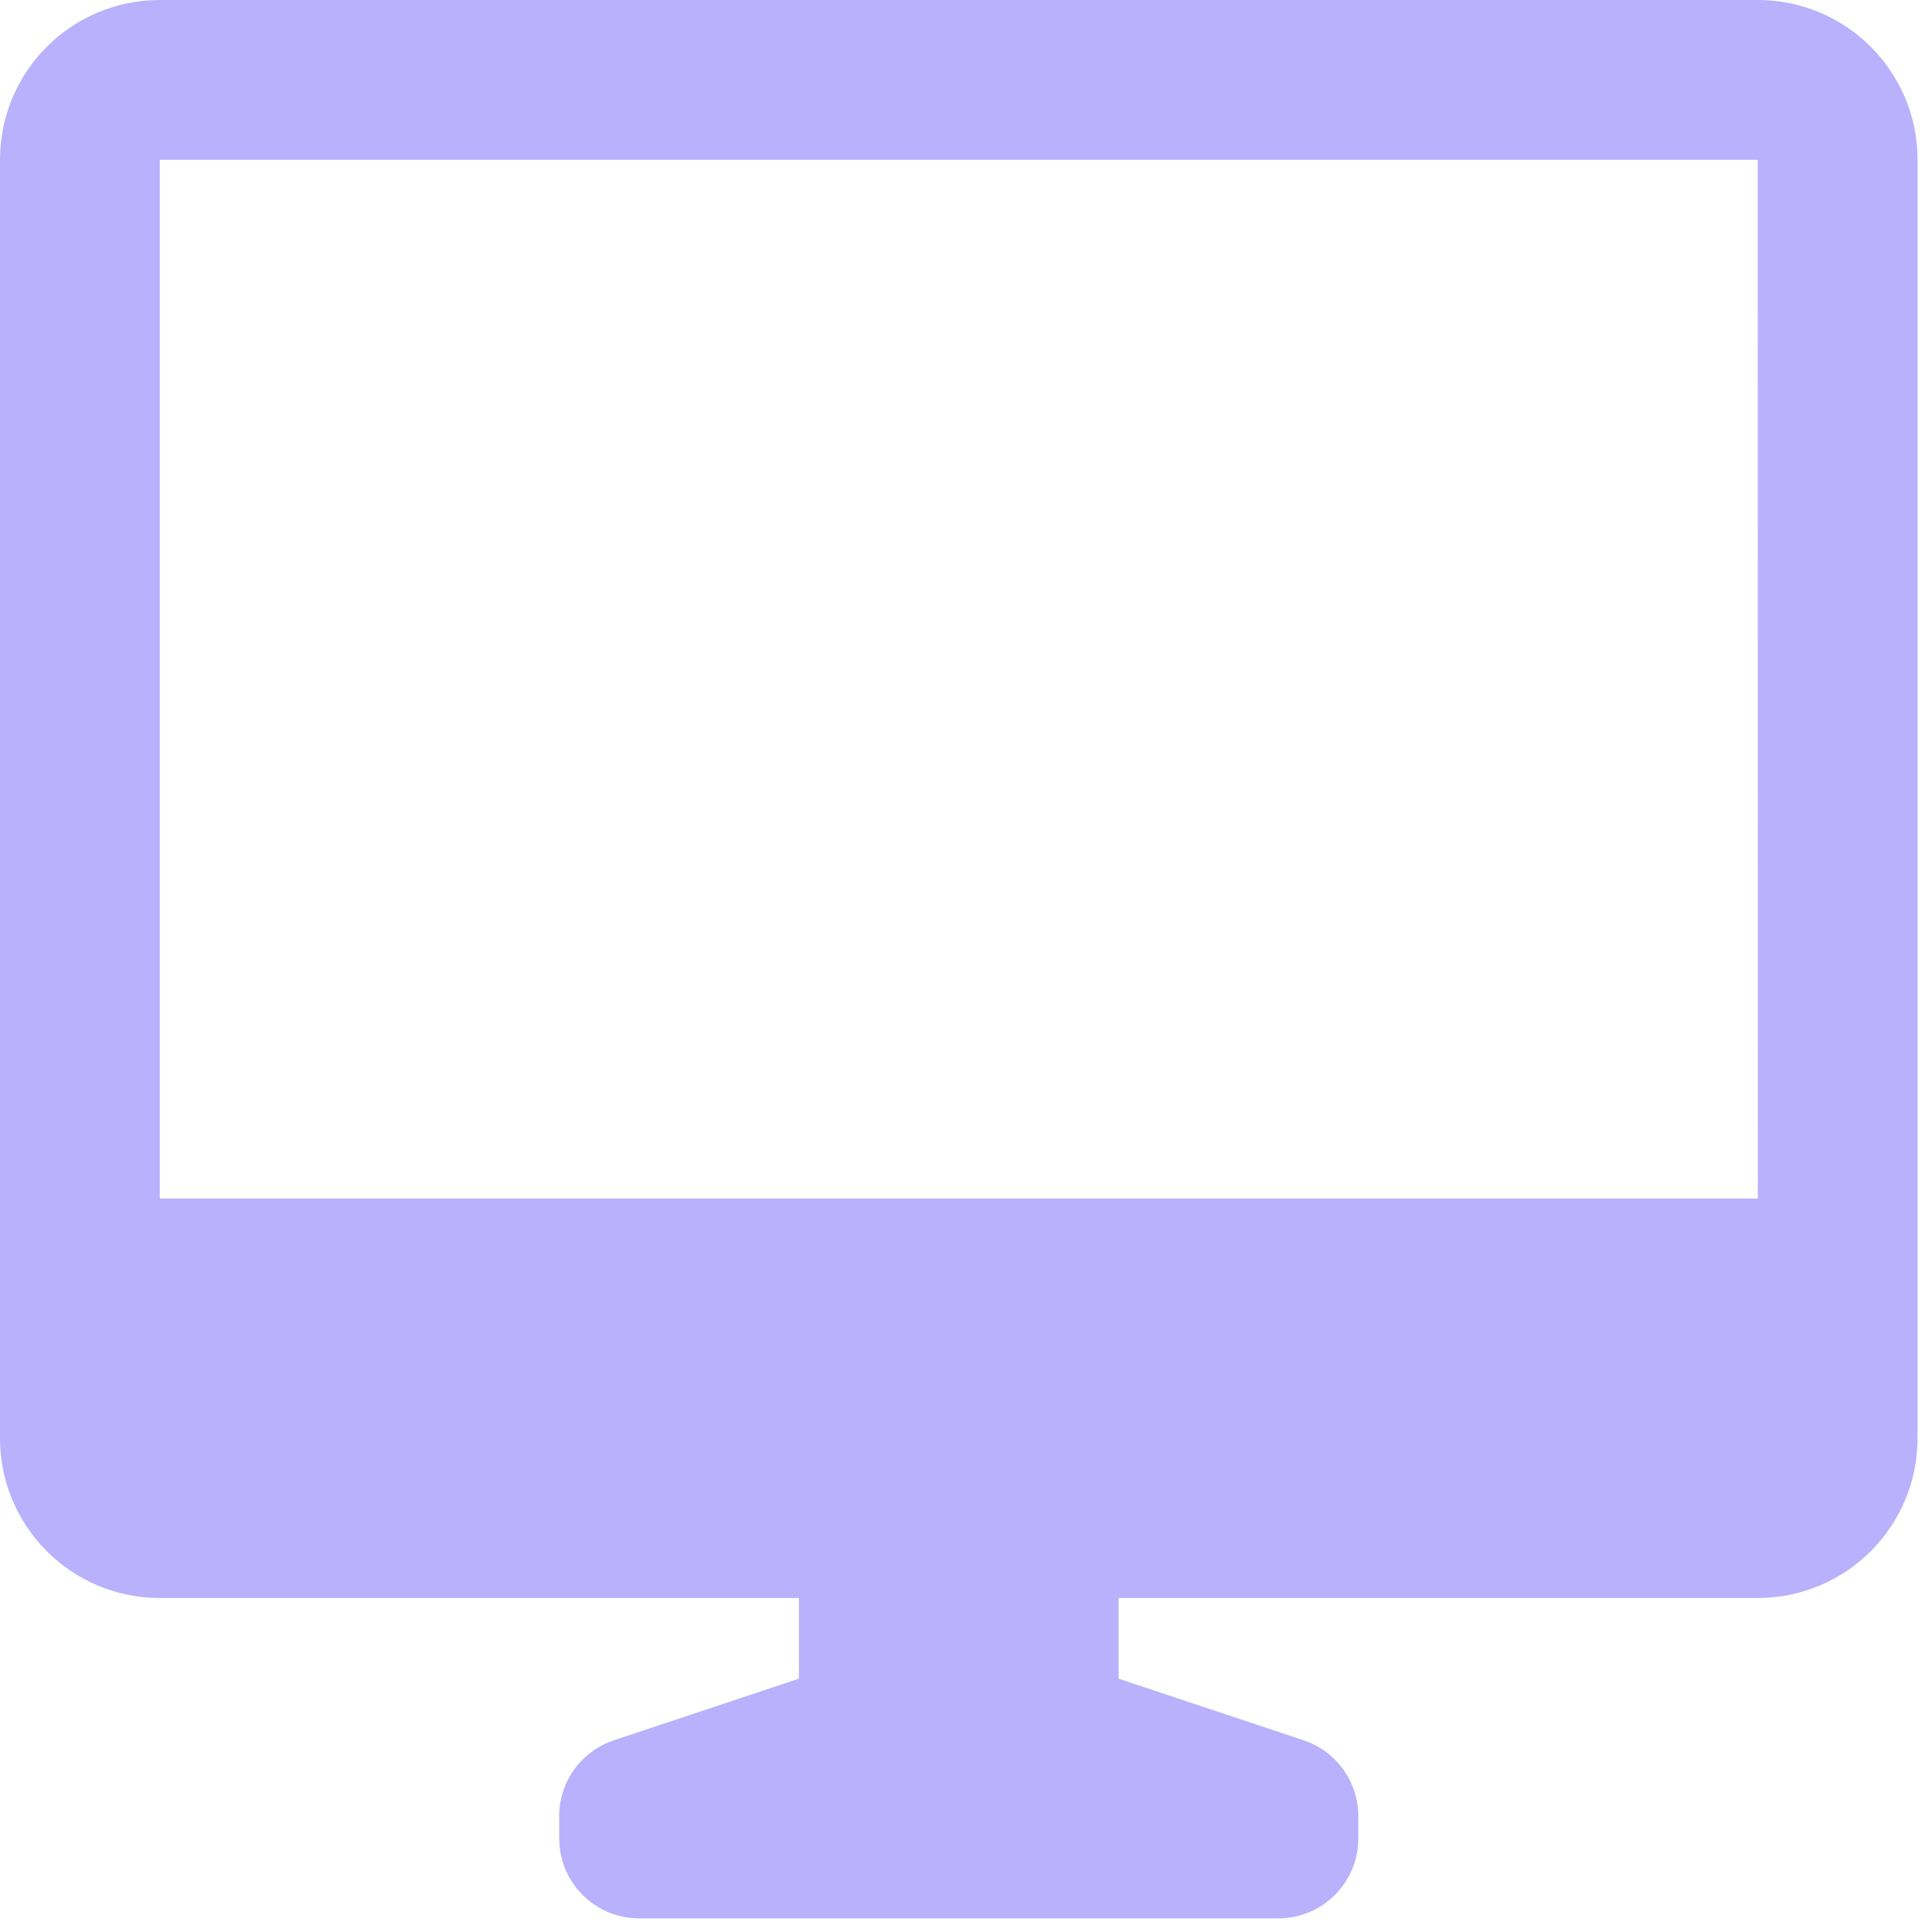 <?xml version="1.0" encoding="UTF-8"?>
<svg width="93px" height="93px" viewBox="0 0 93 93" version="1.1" xmlns="http://www.w3.org/2000/svg" xmlns:xlink="http://www.w3.org/1999/xlink">
    <!-- Generator: Sketch 56.3 (81716) - https://sketch.com -->
    <title>Fill 1</title>
    <desc>Created with Sketch.</desc>
    <g id="Pages" stroke="none" stroke-width="1" fill="none" fill-rule="evenodd" opacity="0.445">
        <path d="M84.613,76.922 C88.863,76.922 92.305,73.477 92.305,69.23 L92.305,7.691 C92.305,3.441 88.859,0 84.613,0 L7.691,0 C3.441,0 0,3.445 0,7.691 L0,69.23 C0,73.48 3.445,76.922 7.691,76.922 L38.457,76.922 L38.457,80.805 L29.547,83.773 C27.977,84.297 26.918,85.766 26.918,87.422 L26.918,88.496 C26.918,90.621 28.641,92.344 30.766,92.344 L61.536,92.344 C63.661,92.344 65.384,90.621 65.384,88.496 L65.384,87.422 C65.384,85.766 64.325,84.297 62.755,83.773 L53.845,80.805 L53.845,76.922 L84.613,76.922 Z M7.691,57.692 L7.691,7.692 L84.613,7.692 L84.617,57.692 L7.691,57.692 Z" id="Fill-1" fill="#614EF9"></path>
    </g>
</svg>